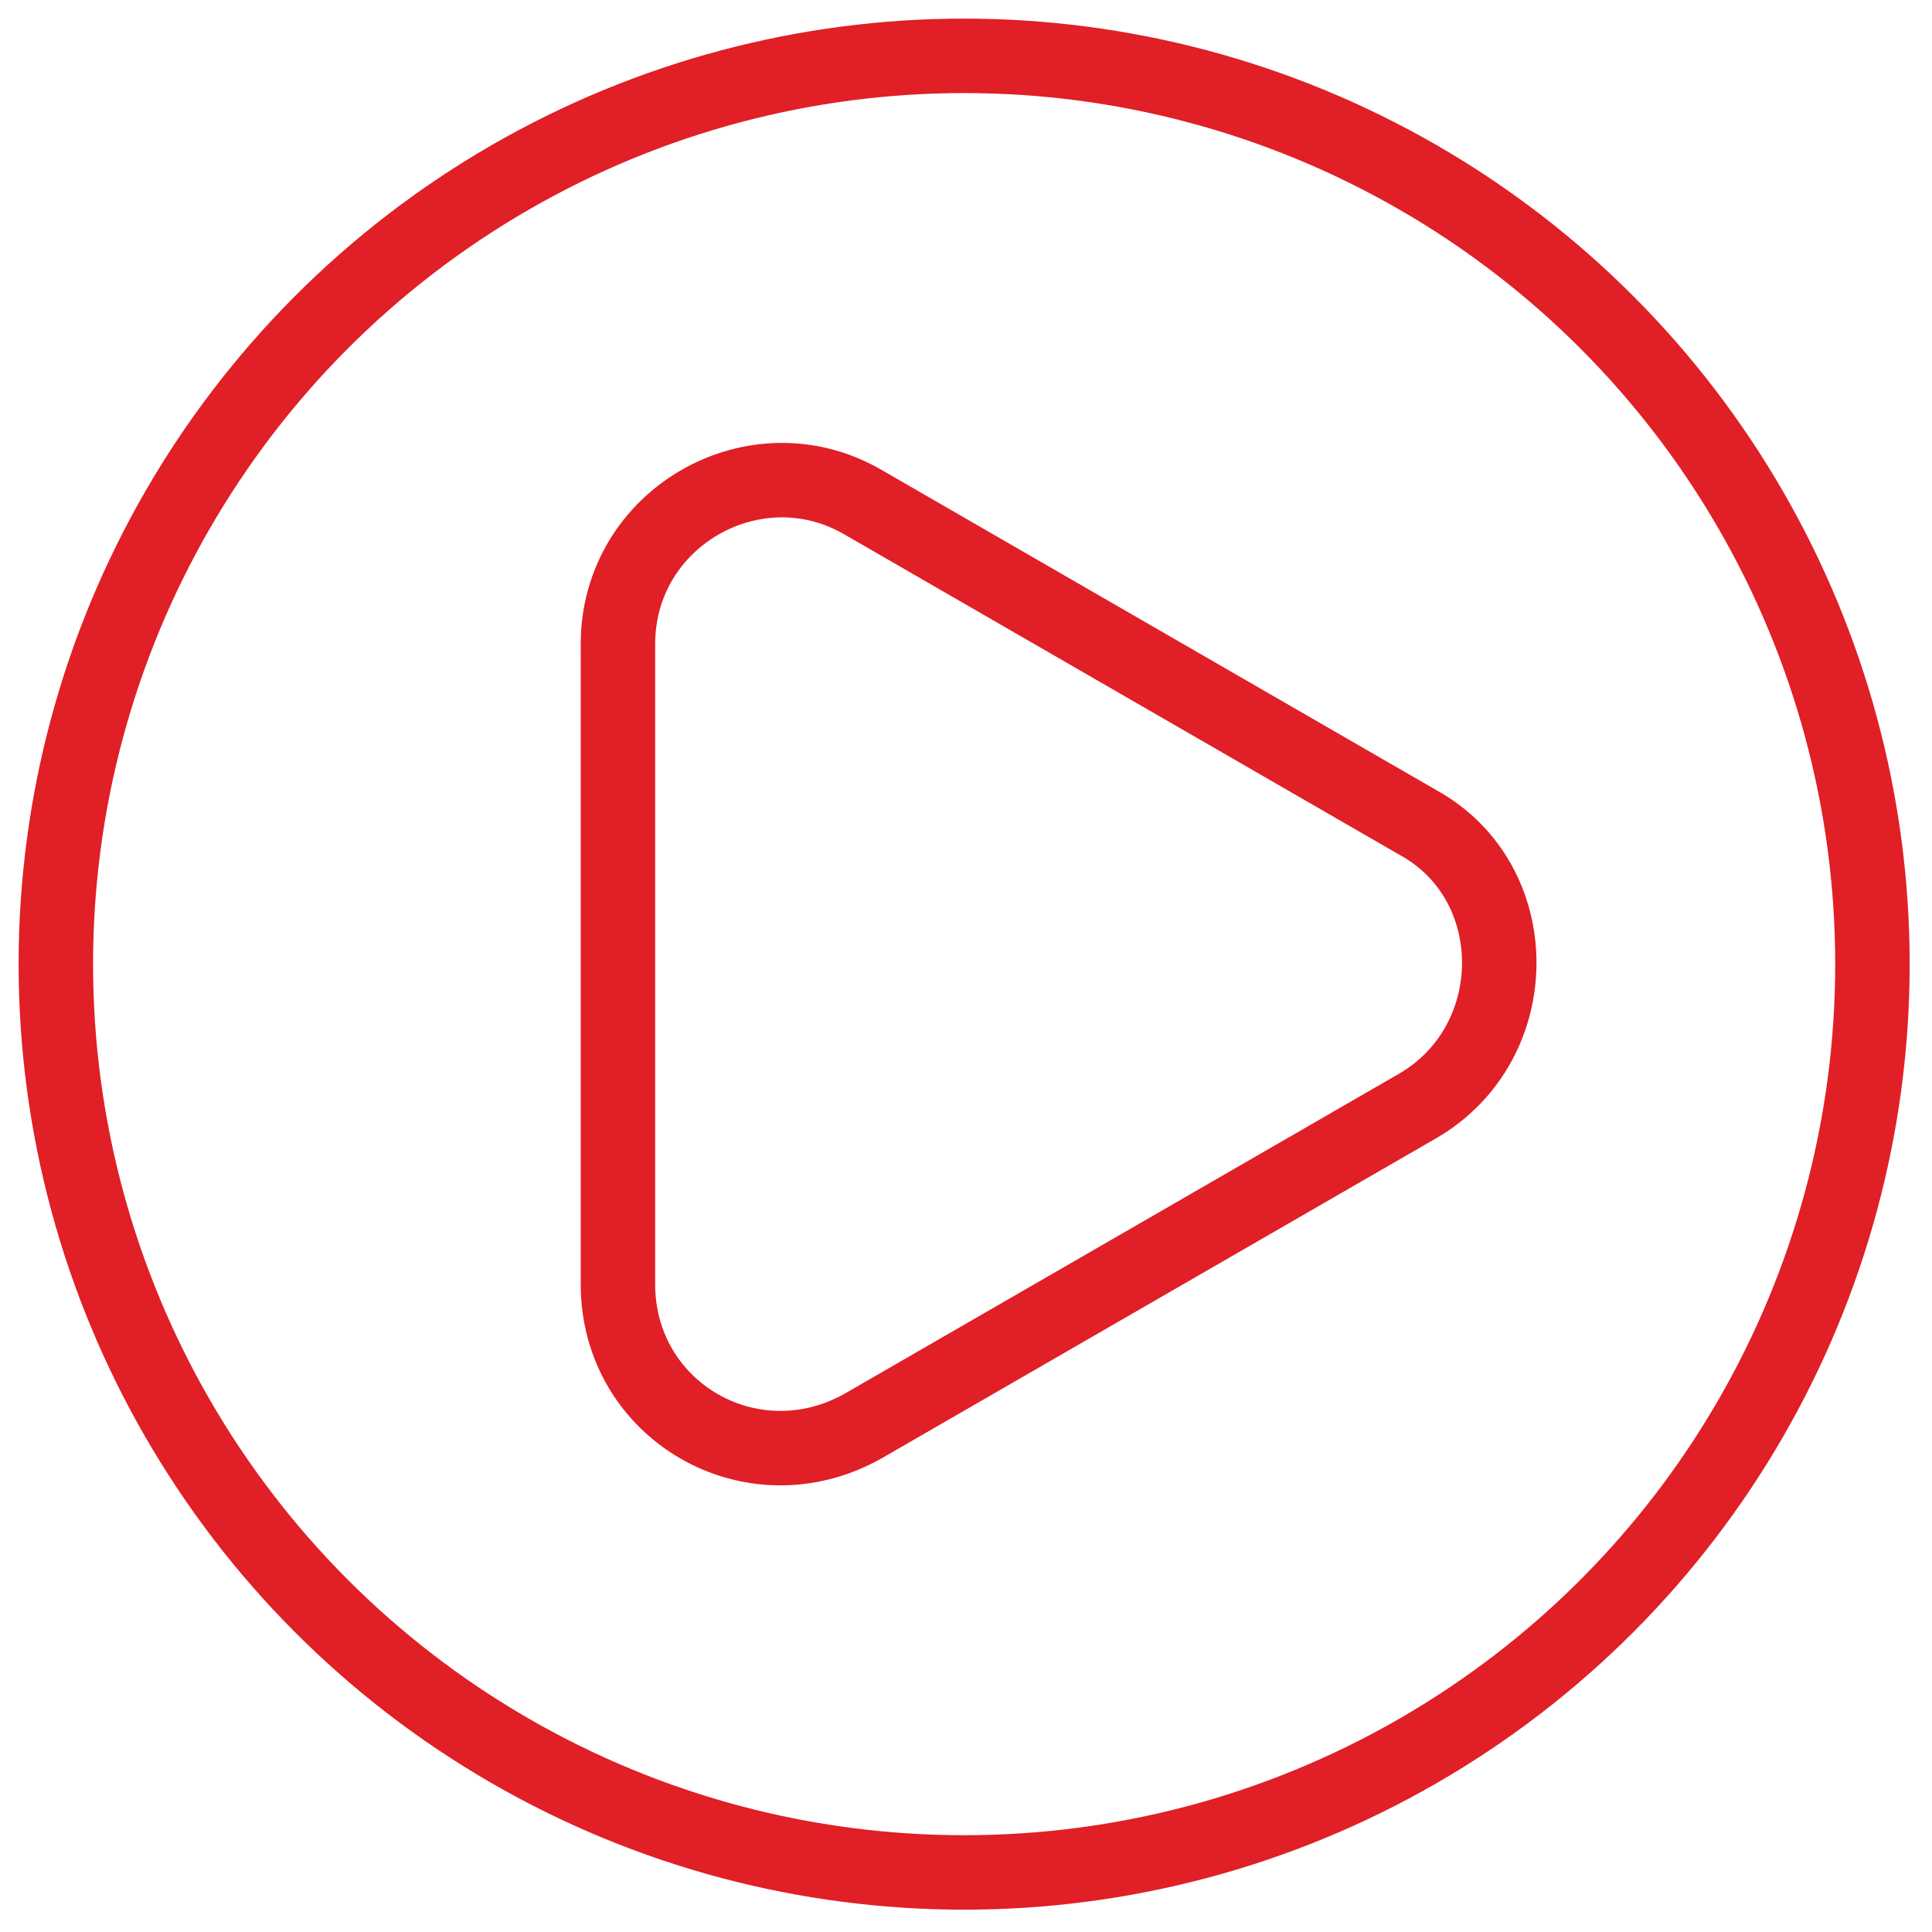 <?xml version="1.0" encoding="utf-8"?>
<!-- Generator: Adobe Illustrator 25.4.1, SVG Export Plug-In . SVG Version: 6.00 Build 0)  -->
<svg version="1.1" id="icons" xmlns="http://www.w3.org/2000/svg" xmlns:xlink="http://www.w3.org/1999/xlink" x="0px" y="0px"
	 viewBox="0 0 51.9 51.9" style="enable-background:new 0 0 51.9 51.9;" xml:space="preserve">
<style type="text/css">
	.st0{fill:none;stroke:#E01F26;stroke-width:2;stroke-linecap:round;stroke-linejoin:round;}
</style>
<g>
	<circle class="st0" cx="25.9" cy="25.9" r="24.4"/>
	<path class="st0" d="M38.1,22.1l-14.9-8.6c-2.9-1.7-6.6,0.4-6.6,3.8l0,17.2c0,3.4,3.6,5.5,6.6,3.8l14.9-8.6
		C41,28,41,23.7,38.1,22.1z"/>
</g>
</svg>

